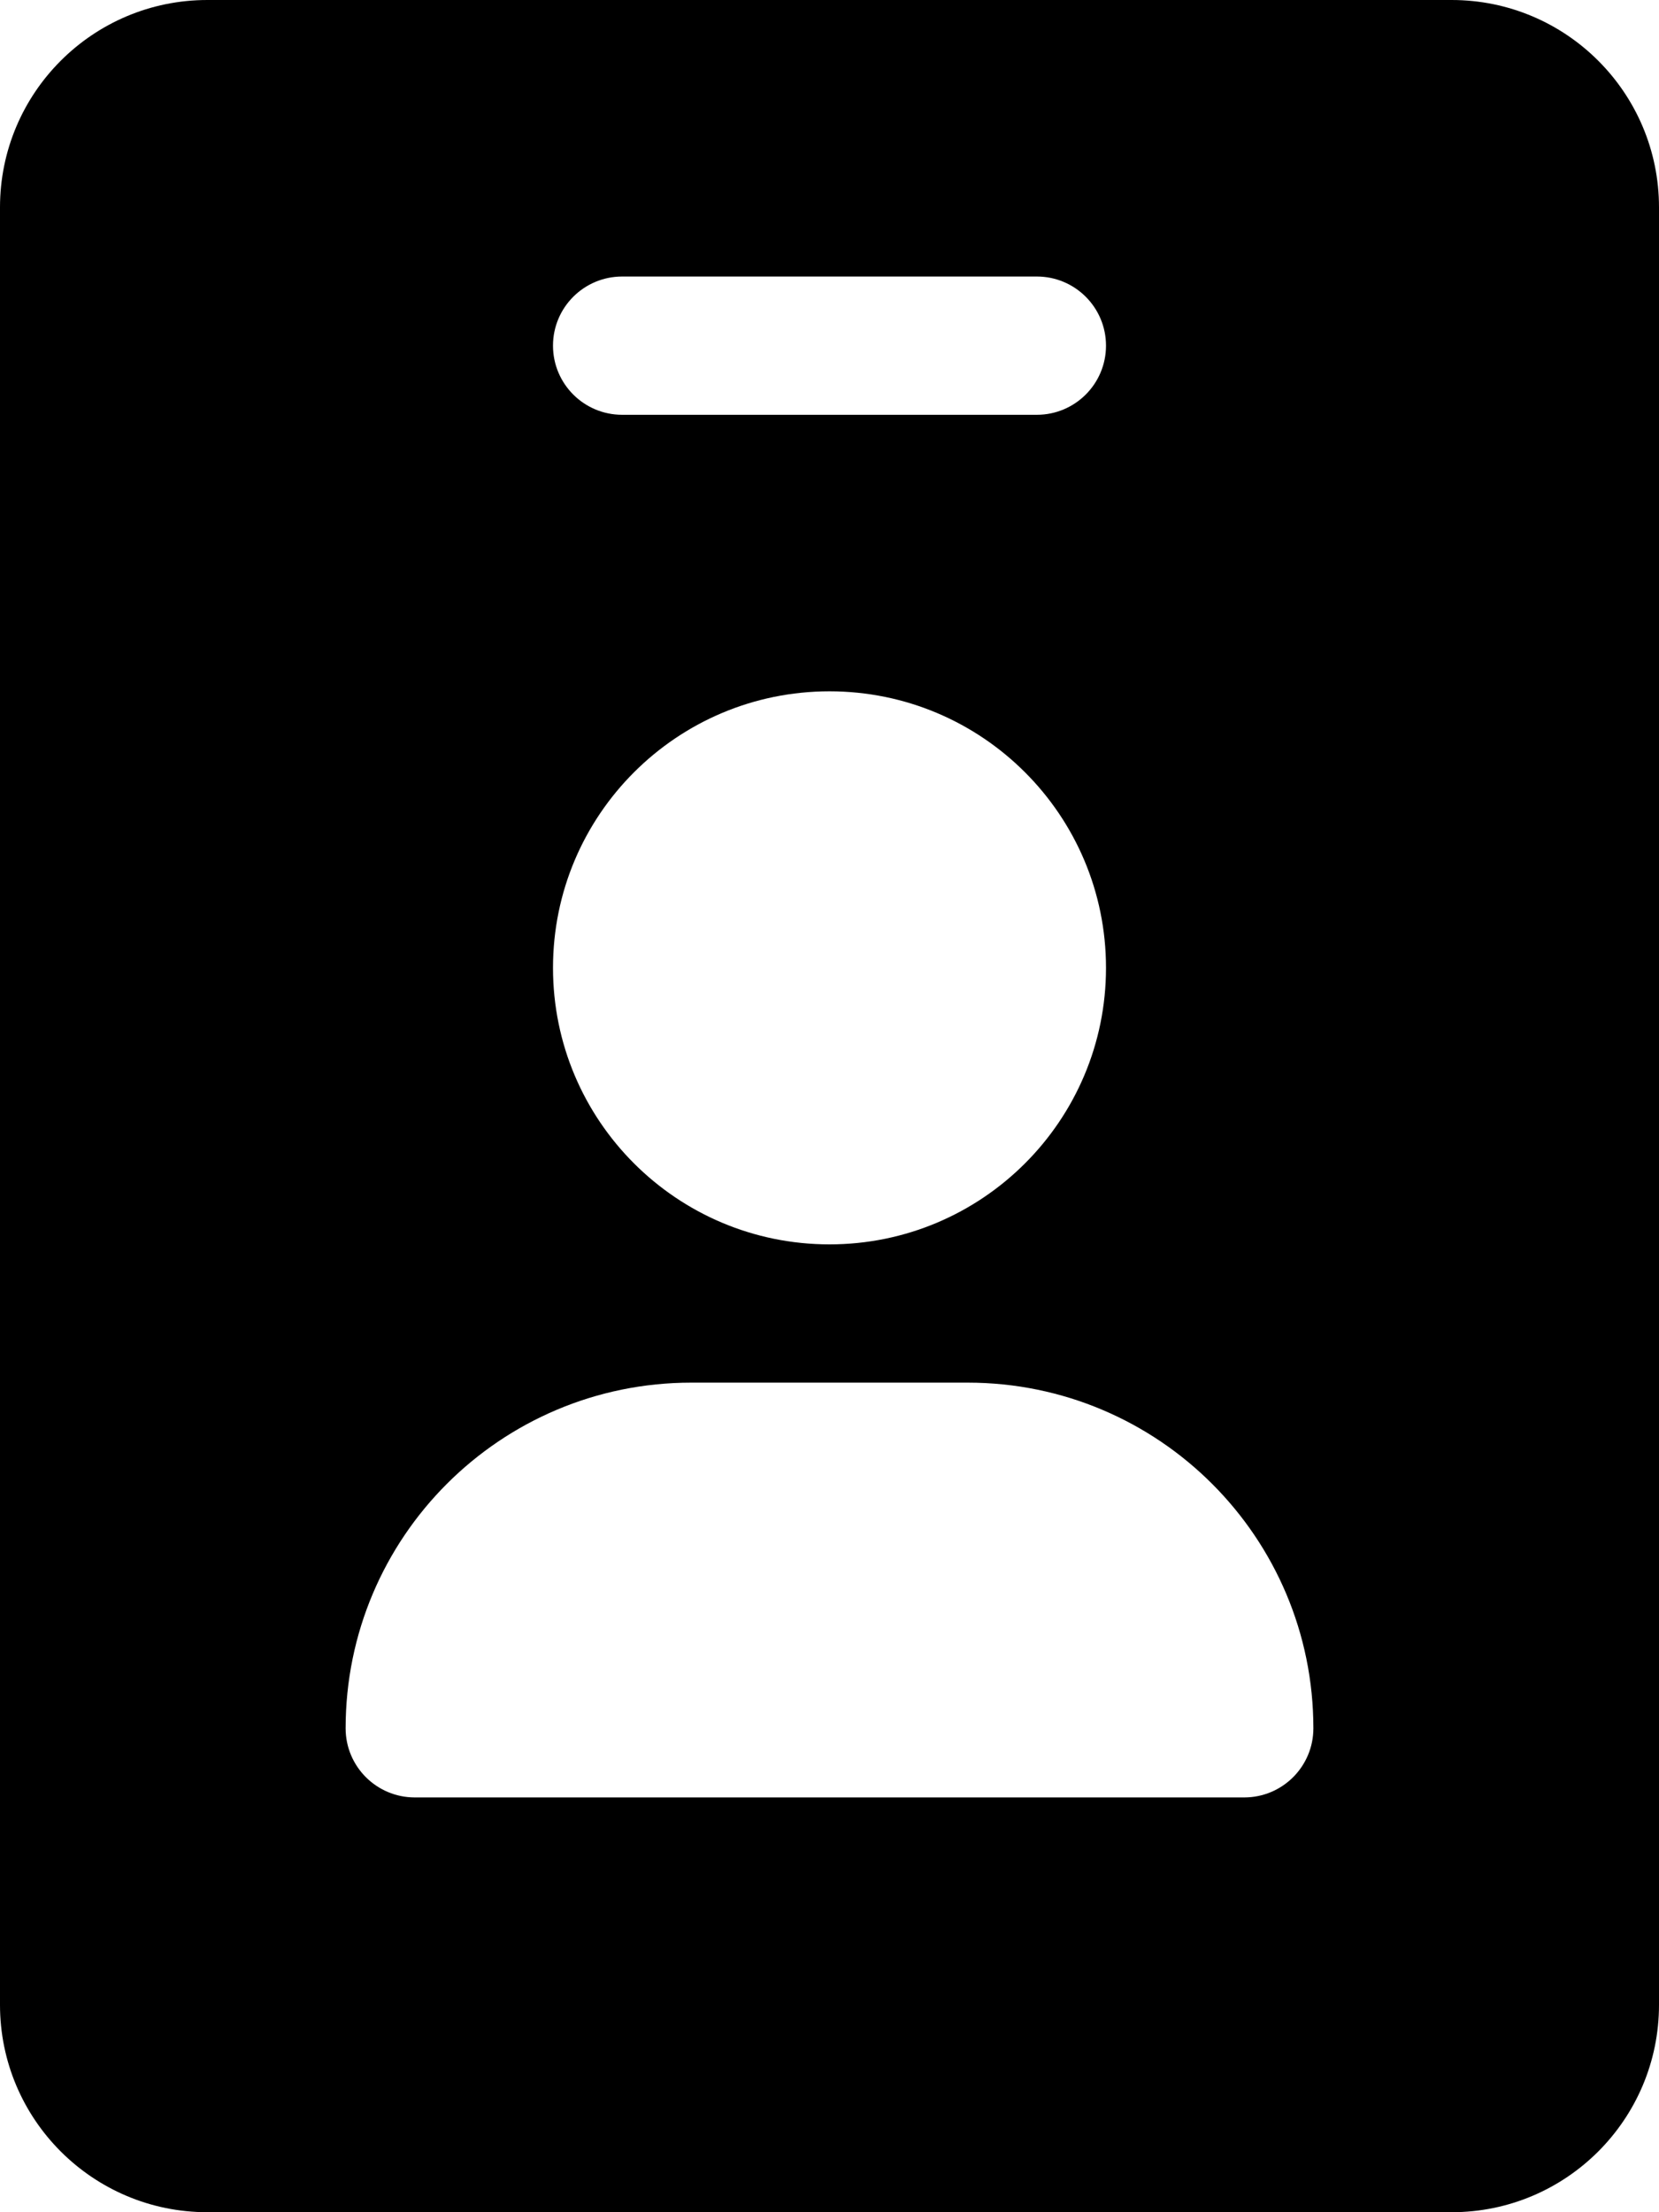 <svg xmlns="http://www.w3.org/2000/svg" viewBox="0 0 384 512"><!-- Font Awesome Pro 6.0.0-alpha2 by @fontawesome - https://fontawesome.com License - https://fontawesome.com/license (Commercial License) --><path d="M336 0H48C21.49 0 0 21.49 0 48V464C0 490.51 21.49 512 48 512H336C362.51 512 384 490.51 384 464V48C384 21.49 362.51 0 336 0ZM192 160C227.346 160 256 188.654 256 224S227.346 288 192 288S128 259.346 128 224S156.654 160 192 160ZM288 416H96C87.164 416 80 408.836 80 400C80 355.816 115.816 320 160 320H224C268.184 320 304 355.816 304 400C304 408.836 296.836 416 288 416ZM240 96H144C135.164 96 128 88.836 128 80S135.164 64 144 64H240C248.836 64 256 71.164 256 80S248.836 96 240 96Z"/></svg>